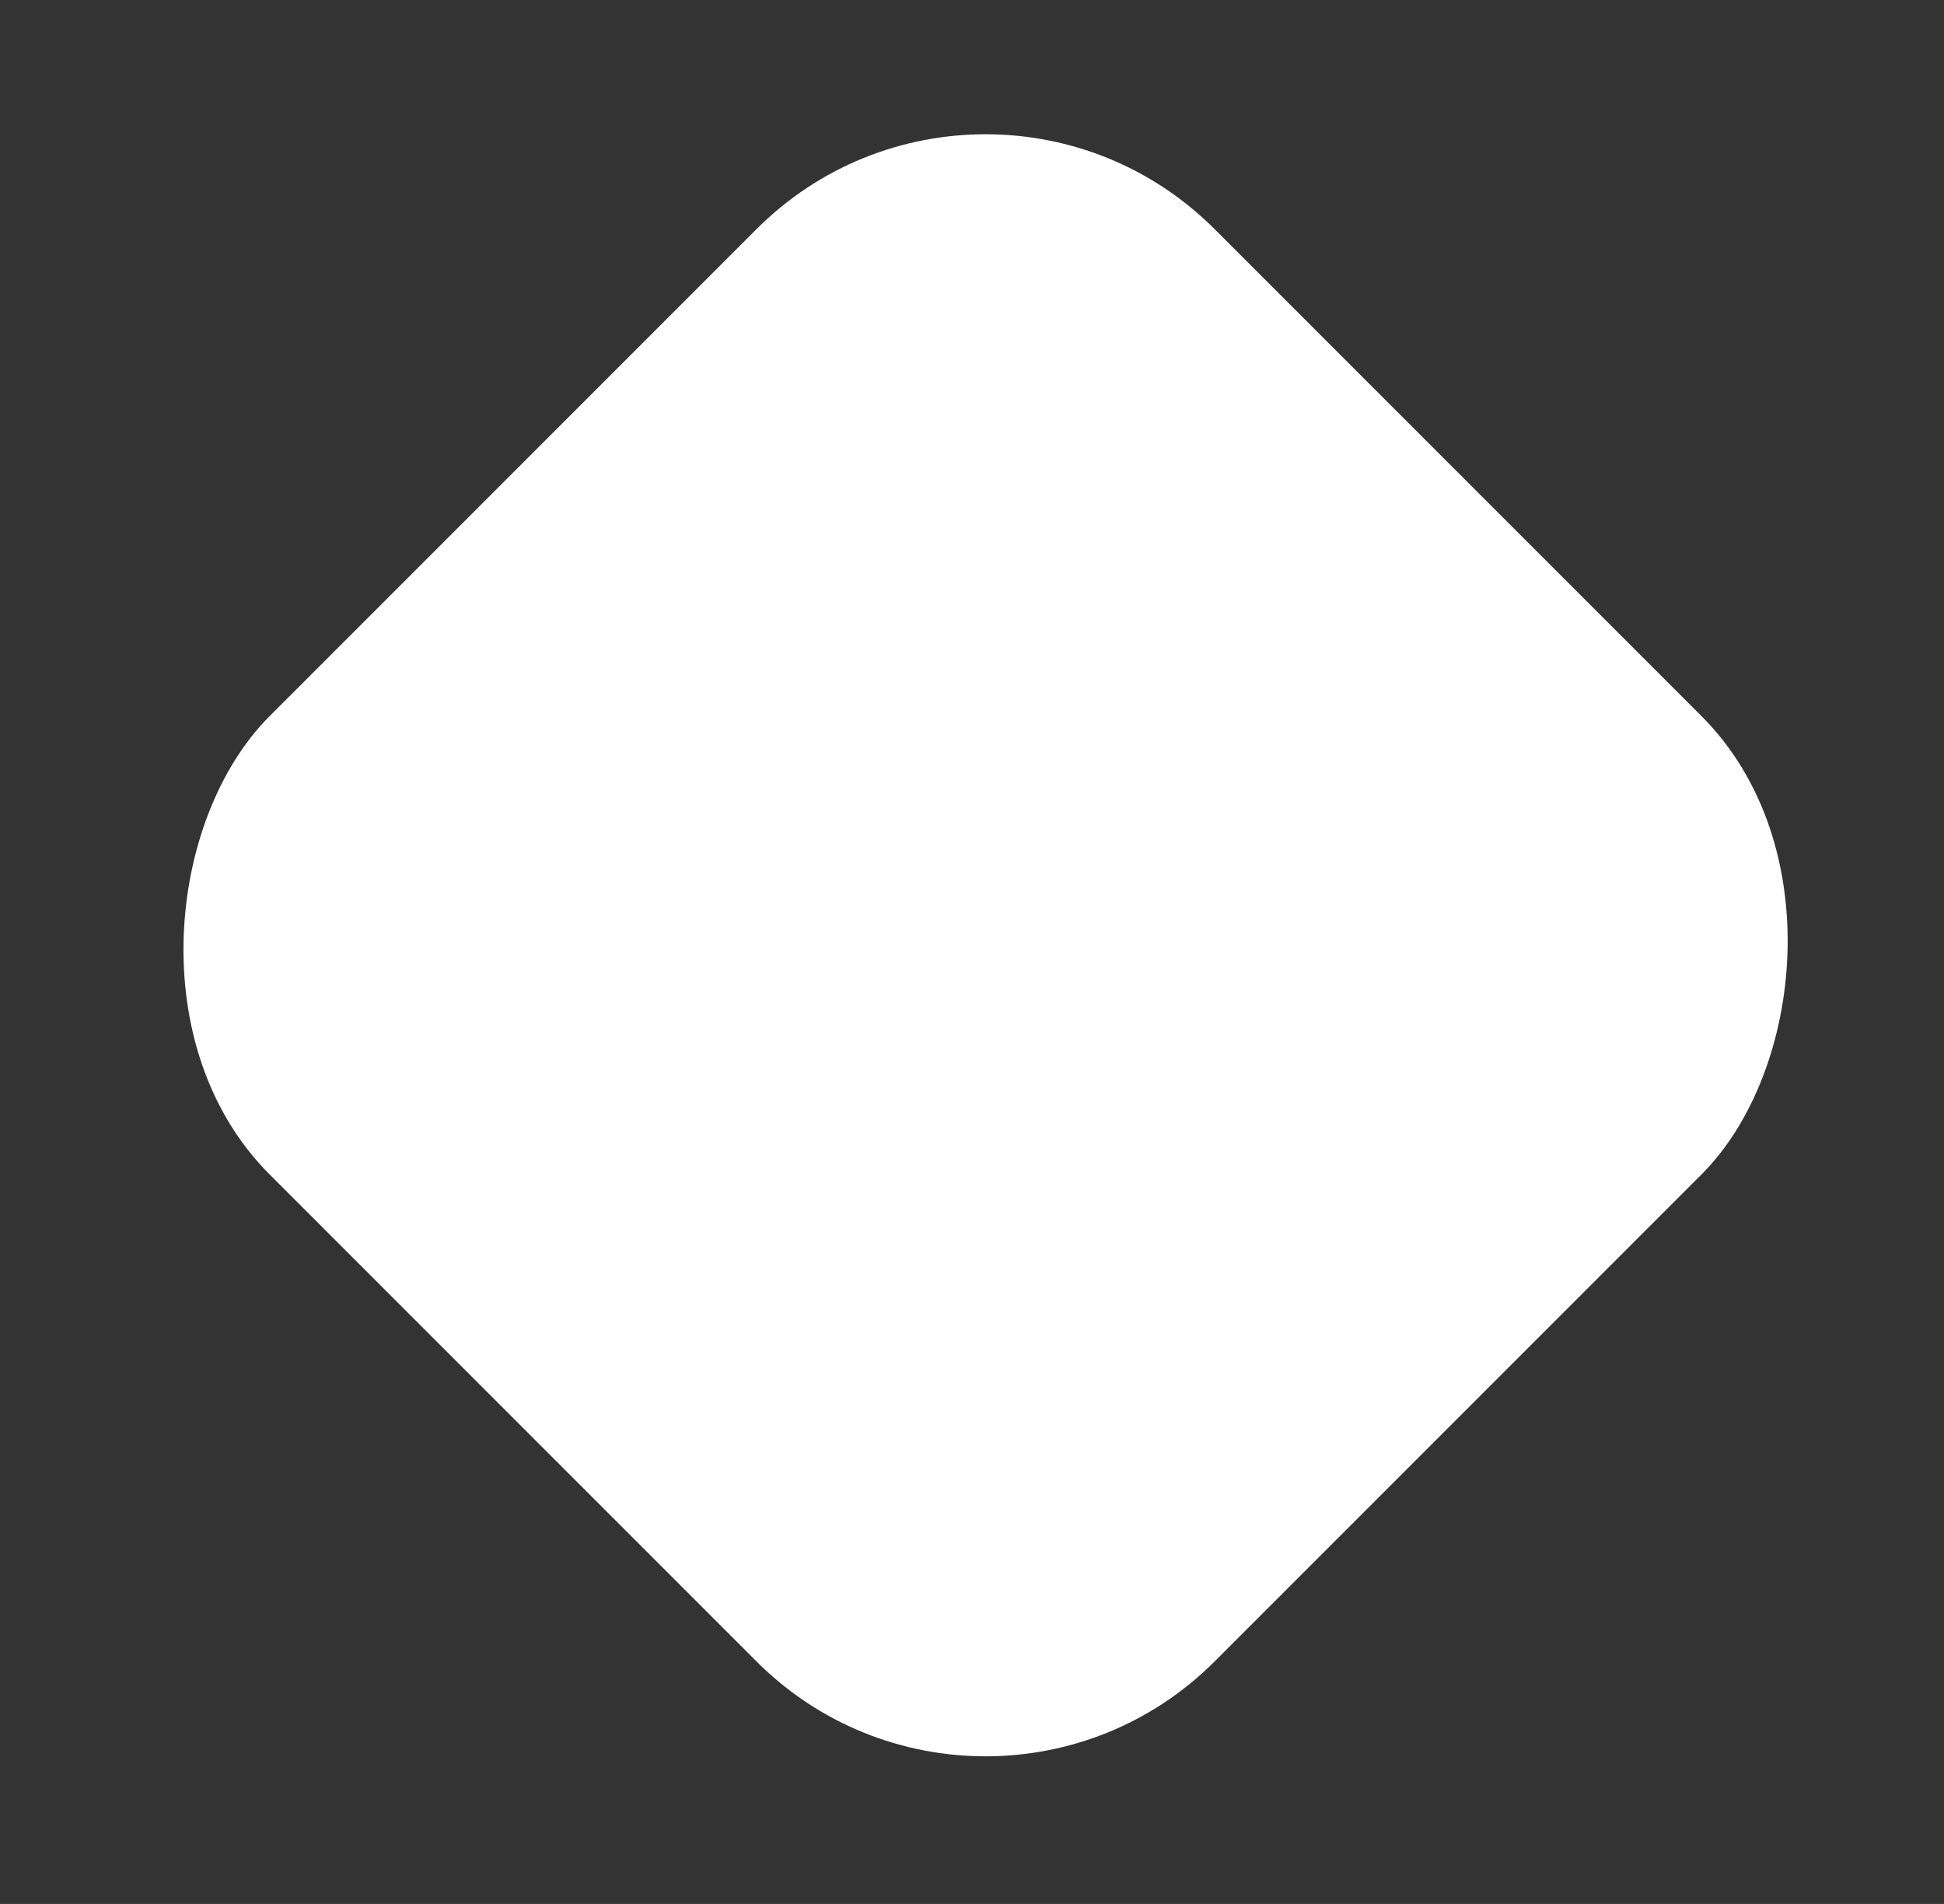 
<svg width="48px" height="47px" viewBox="378 2894 48 47" version="1.1" xmlns="http://www.w3.org/2000/svg" xmlns:xlink="http://www.w3.org/1999/xlink">
    <rect x="378" y="2894" width="48" height="47" fill="#333333" stroke="none"/>
    <!-- Generator: Sketch 40.3 (33839) - http://www.bohemiancoding.com/sketch -->
    <desc>Created with Sketch.</desc>
    <defs></defs>
    <rect id="Rectangle" stroke="none" fill="#FFFFFF" fill-rule="evenodd" transform="translate(402.335, 2917.335) rotate(-315) translate(-402.335, -2917.335) " x="385.835" y="2900.835" width="33" height="33" rx="8"></rect>
</svg>
